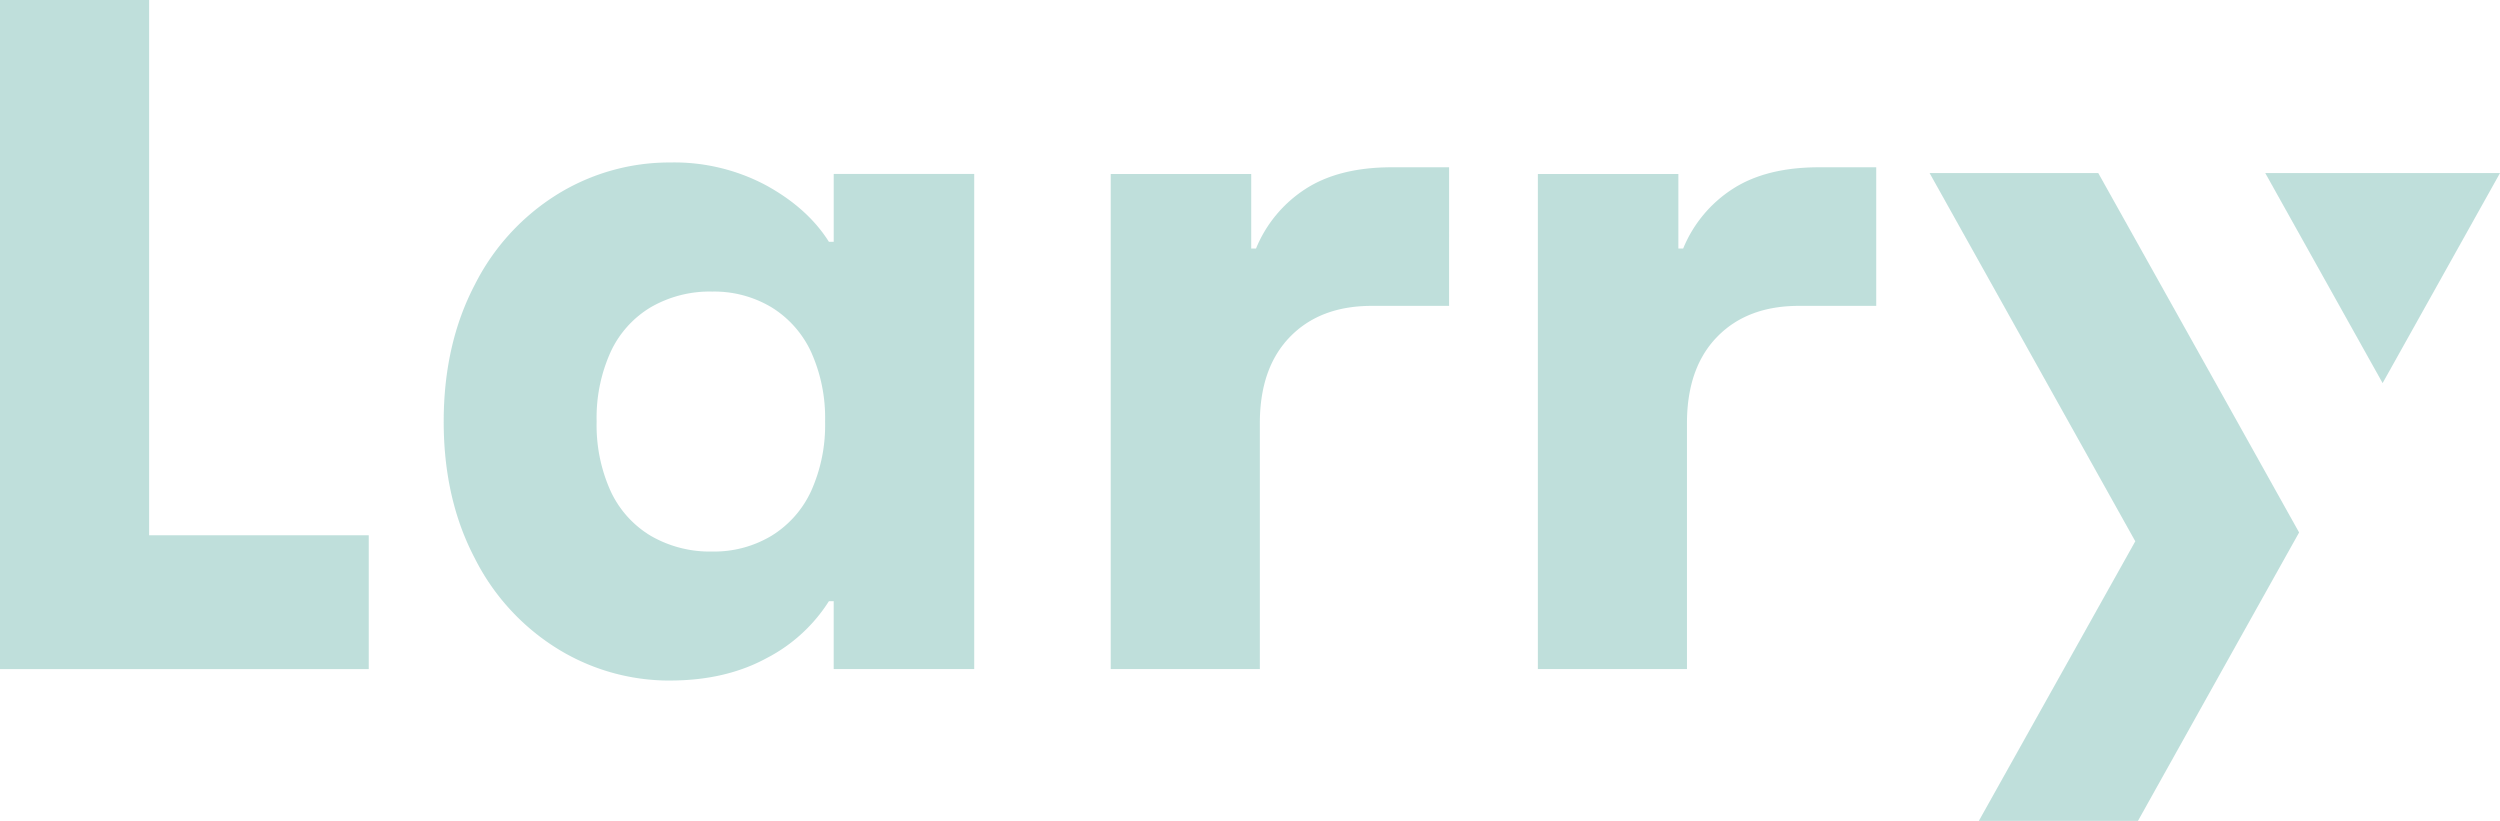 <svg xmlns="http://www.w3.org/2000/svg" xmlns:xlink="http://www.w3.org/1999/xlink" width="600" height="197.023" viewBox="0 0 600 197.023">
  <defs>
    <clipPath id="clip-path">
      <rect id="Rettangolo_2" data-name="Rettangolo 2" width="600" height="197.023" fill="#008070"/>
    </clipPath>
  </defs>
  <g id="Raggruppa_202" data-name="Raggruppa 202" opacity="0.25" style="isolation: isolate">
    <path id="Tracciato_3" data-name="Tracciato 3" d="M620.97,47.44l28.165,50.411L677.309,47.44Z" transform="translate(-77.309 -5.906)" fill="#008070"/>
    <path id="Tracciato_4" data-name="Tracciato 4" d="M528.96,47.45l49.362,88.365L540.77,202.931h38.19l18.421-32.989L617.64,133.7,598.58,99.569,569.443,47.45Z" transform="translate(-65.854 -5.907)" fill="#008070"/>
    <path id="Tracciato_5" data-name="Tracciato 5" d="M0,0V160.585H88.5V128.463H35.791V0Z" transform="translate(0 0)" fill="#008070"/>
    <g id="Raggruppa_4" data-name="Raggruppa 4">
      <g id="Raggruppa_3" data-name="Raggruppa 3" clip-path="url(#clip-path)">
        <path id="Tracciato_6" data-name="Tracciato 6" d="M186.093,137.912a26.7,26.7,0,0,0,14.227-3.791,24.647,24.647,0,0,0,9.517-10.777,38.419,38.419,0,0,0,3.327-16.626,38.487,38.487,0,0,0-3.327-16.635,24.8,24.8,0,0,0-9.517-10.777,26.749,26.749,0,0,0-14.227-3.782,28.2,28.2,0,0,0-14.8,3.782,24.4,24.4,0,0,0-9.63,10.777,38.332,38.332,0,0,0-3.327,16.635,38.392,38.392,0,0,0,3.327,16.626,24.461,24.461,0,0,0,9.63,10.777,28.227,28.227,0,0,0,14.8,3.791M176,168.879a51.1,51.1,0,0,1-26.957-7.573,54.137,54.137,0,0,1-19.961-21.791q-7.459-14.223-7.451-32.805T129.081,73.9a54.162,54.162,0,0,1,19.961-21.8A51.15,51.15,0,0,1,176,44.54a46.835,46.835,0,0,1,23.052,5.507q9.981,5.5,15.032,13.535h1.147V47.289h33.724V166.121H215.23V149.828h-1.147a38.679,38.679,0,0,1-14.91,13.649q-9.863,5.384-23.175,5.393" transform="translate(-15.143 -5.545)" fill="#008070"/>
        <path id="Tracciato_7" data-name="Tracciato 7" d="M304.48,166.293V47.461H338.2v17.9h1.147a30.979,30.979,0,0,1,11.933-14.341q8.024-5.161,20.644-5.165h13.763V79.119H367.113q-12.384,0-19.62,7.451t-7.223,20.758v58.956H304.48Z" transform="translate(-37.907 -5.708)" fill="#008070"/>
        <path id="Tracciato_8" data-name="Tracciato 8" d="M421.57,166.293V47.461h33.724v17.9h1.147a30.98,30.98,0,0,1,11.933-14.341q8.024-5.161,20.644-5.165h13.763V79.119H484.2q-12.384,0-19.62,7.451t-7.223,20.758v58.956H421.57Z" transform="translate(-52.484 -5.708)" fill="#008070"/>
      </g>
    </g>
  </g>
</svg>
